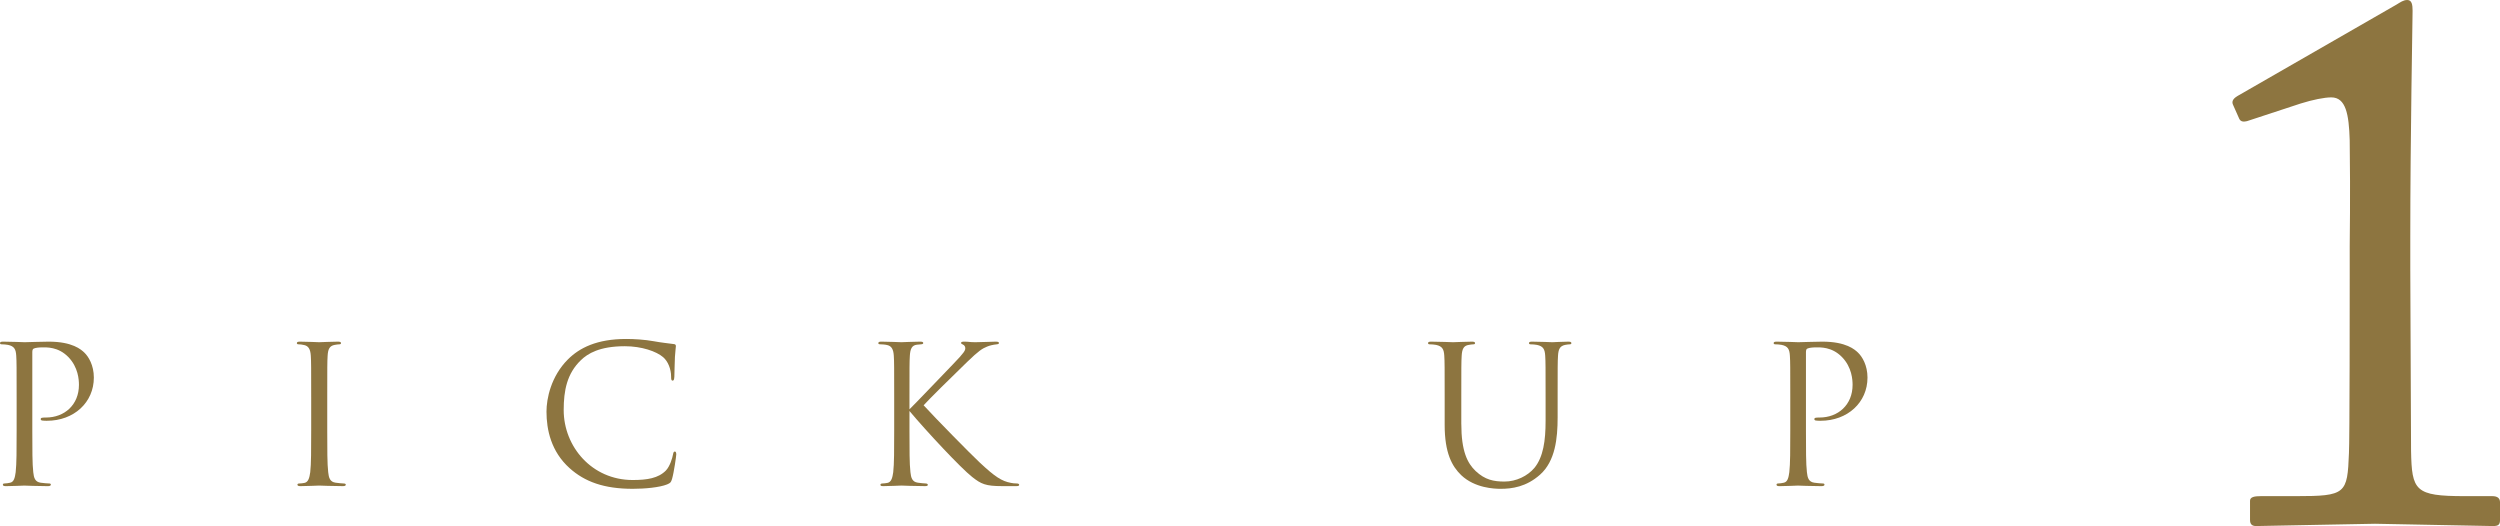 <?xml version="1.0" encoding="UTF-8"?><svg id="b" xmlns="http://www.w3.org/2000/svg" width="529.698" height="111.458" viewBox="0 0 529.698 111.458"><defs><style>.d{fill:#8d7540;stroke-width:0px;}</style></defs><g id="c"><path class="d" d="m3.523,84.131c0-6.317,0-7.451-.081-8.747-.081-1.377-.405-2.025-1.742-2.309-.324-.081-1.012-.121-1.376-.121-.162,0-.324-.081-.324-.243,0-.243.202-.324.648-.324,1.822,0,4.252.121,4.576.121.891,0,3.24-.121,5.103-.121,5.062,0,6.884,1.701,7.532,2.309.891.851,2.025,2.673,2.025,5.305,0,5.265-4.212,9.152-9.962,9.152-.203,0-.648,0-.851-.04-.203,0-.445-.081-.445-.284,0-.323.243-.364,1.093-.364,3.928,0,7.006-2.673,7.006-6.925,0-1.013-.122-3.726-2.268-5.912-2.146-2.188-4.616-2.025-5.548-2.025-.688,0-1.377.081-1.741.243-.243.081-.324.364-.324.77v16.644c0,3.888,0,7.088.203,8.788.122,1.175.365,2.065,1.58,2.228.566.081,1.458.162,1.822.162.243,0,.324.121.324.243,0,.202-.203.323-.648.323-2.228,0-4.778-.121-4.981-.121-.122,0-2.673.121-3.888.121-.446,0-.648-.081-.648-.323,0-.122.081-.243.324-.243.364,0,.85-.081,1.215-.162.81-.162,1.012-1.053,1.174-2.228.203-1.7.203-4.9.203-8.788v-7.127Z"/><path class="d" d="m65.934,84.131c0-6.317,0-7.451-.081-8.747-.081-1.377-.486-2.065-1.377-2.269-.445-.121-.972-.161-1.255-.161-.162,0-.324-.081-.324-.243,0-.243.203-.324.648-.324,1.336,0,3.888.121,4.09.121s2.754-.121,3.969-.121c.445,0,.647.081.647.324,0,.162-.162.243-.324.243-.284,0-.526.04-1.012.121-1.094.202-1.417.891-1.499,2.309-.081,1.296-.081,2.43-.081,8.747v7.127c0,3.888,0,7.088.203,8.788.121,1.175.364,2.065,1.579,2.228.567.081,1.417.162,1.661.162.364,0,.486.121.486.243,0,.202-.162.323-.607.323-2.228,0-4.819-.121-5.021-.121s-2.754.121-3.969.121c-.445,0-.648-.081-.648-.323,0-.122.081-.243.445-.243.243,0,.688-.041,1.053-.122.81-.161,1.053-1.093,1.215-2.268.202-1.7.202-4.9.202-8.788v-7.127Z"/><path class="d" d="m120.689,99.195c-3.928-3.522-4.9-8.14-4.9-11.986,0-2.714.932-7.452,4.536-11.056,2.43-2.431,6.115-4.334,12.352-4.334,1.62,0,3.888.122,5.872.486,1.539.283,2.794.405,4.292.607.284.041.364.202.364.445,0,.324-.122.811-.203,2.269-.081,1.336-.081,3.563-.121,4.171-.041.607-.122.851-.365.851-.284,0-.324-.284-.324-.851,0-1.579-.648-3.24-1.701-4.131-1.417-1.215-4.535-2.309-8.099-2.309-5.386,0-7.897,1.58-9.314,2.956-2.956,2.835-3.645,6.439-3.645,10.57,0,7.734,5.953,14.821,14.62,14.821,3.037,0,5.426-.364,7.046-2.024.851-.891,1.377-2.673,1.499-3.401.081-.446.162-.607.405-.607.203,0,.284.283.284.607,0,.283-.486,3.807-.891,5.184-.243.769-.324.85-1.053,1.174-1.62.648-4.697.932-7.289.932-6.075,0-10.165-1.498-13.364-4.374Z"/><path class="d" d="m192.698,86.722c1.256-1.215,6.763-7.006,9.233-9.558,2.43-2.511,2.592-2.915,2.592-3.401,0-.324-.202-.648-.526-.77-.283-.121-.364-.202-.364-.364s.243-.243.607-.243c1.174,0,1.053.121,2.43.121,1.255,0,3.645-.121,4.292-.121.567,0,.688.121.688.283s-.081.243-.445.284c-.77.081-1.499.242-2.065.485-1.012.405-1.782.892-4.211,3.24-3.564,3.442-8.181,8.019-9.233,9.192,2.551,2.794,9.922,10.286,11.825,12.068,3.32,3.118,4.738,4.009,6.682,4.373.364.081.77.122,1.175.122.324,0,.566.081.566.283s-.162.283-.607.283h-2.997c-3.523,0-4.455-.445-6.358-1.943-2.43-1.903-9.719-9.72-13.283-13.972v4.171c0,3.888,0,7.088.203,8.788.122,1.175.365,2.065,1.58,2.228.567.081,1.377.162,1.62.162.365,0,.486.162.486.283,0,.202-.162.283-.607.283-2.227,0-4.778-.121-4.981-.121s-2.592.121-3.807.121c-.446,0-.648-.04-.648-.283,0-.121.081-.283.445-.283.243,0,.688-.041,1.053-.122.811-.161,1.053-1.093,1.215-2.268.203-1.7.203-4.9.203-8.788v-7.127c0-6.317,0-7.451-.081-8.747-.081-1.377-.486-2.065-1.377-2.269-.445-.121-1.175-.161-1.458-.161-.324,0-.445-.081-.445-.243,0-.243.202-.324.647-.324,1.337,0,4.05.121,4.252.121s2.754-.121,3.969-.121c.445,0,.648.081.648.283,0,.162-.081.243-.445.284-.446.04-.486.04-.891.081-1.093.121-1.417.931-1.499,2.349-.081,1.296-.081,2.43-.081,8.747v2.592Z"/><path class="d" d="m309.622,89.801c0,5.831,1.296,8.342,3.037,10.002,1.984,1.863,3.807,2.228,6.115,2.228,2.47,0,4.9-1.174,6.357-2.916,1.863-2.308,2.349-5.75,2.349-9.921v-5.062c0-6.317,0-7.451-.081-8.747-.081-1.377-.405-2.025-1.741-2.309-.324-.081-1.012-.121-1.377-.121-.162,0-.324-.081-.324-.243,0-.243.202-.324.647-.324,1.822,0,4.05.121,4.293.121.283,0,2.187-.121,3.401-.121.446,0,.648.081.648.324,0,.162-.162.243-.324.243-.283,0-.526.04-1.013.121-1.093.243-1.417.891-1.498,2.309-.081,1.296-.081,2.43-.081,8.747v4.333c0,4.374-.486,9.233-3.726,12.108-2.916,2.592-5.953,2.997-8.343,2.997-1.376,0-5.467-.162-8.342-2.875-1.984-1.903-3.523-4.738-3.523-10.651v-5.912c0-6.317,0-7.451-.081-8.747-.081-1.377-.405-2.025-1.741-2.309-.324-.081-1.013-.121-1.377-.121-.162,0-.324-.081-.324-.243,0-.243.203-.324.648-.324,1.822,0,4.292.121,4.657.121s2.794-.121,4.009-.121c.445,0,.648.081.648.324,0,.162-.162.243-.324.243-.284,0-.526.04-1.013.121-1.093.162-1.417.891-1.498,2.309-.081,1.296-.081,2.43-.081,8.747v5.67Z"/><path class="d" d="m379.322,84.131c0-6.317,0-7.451-.081-8.747-.081-1.377-.405-2.025-1.742-2.309-.324-.081-1.012-.121-1.376-.121-.162,0-.324-.081-.324-.243,0-.243.202-.324.648-.324,1.822,0,4.252.121,4.576.121.891,0,3.24-.121,5.103-.121,5.062,0,6.884,1.701,7.532,2.309.891.851,2.025,2.673,2.025,5.305,0,5.265-4.212,9.152-9.962,9.152-.203,0-.648,0-.851-.04-.203,0-.445-.081-.445-.284,0-.323.243-.364,1.093-.364,3.928,0,7.006-2.673,7.006-6.925,0-1.013-.122-3.726-2.268-5.912-2.146-2.188-4.616-2.025-5.548-2.025-.688,0-1.377.081-1.741.243-.243.081-.324.364-.324.77v16.644c0,3.888,0,7.088.203,8.788.122,1.175.365,2.065,1.58,2.228.566.081,1.458.162,1.822.162.243,0,.324.121.324.243,0,.202-.203.323-.648.323-2.228,0-4.778-.121-4.981-.121-.122,0-2.673.121-3.888.121-.446,0-.648-.081-.648-.323,0-.122.081-.243.324-.243.364,0,.85-.081,1.215-.162.81-.162,1.012-1.053,1.174-2.228.203-1.7.203-4.9.203-8.788v-7.127Z"/><path class="d" d="m497.854,52.317c0-2.112.162-9.749,0-22.584-.163-5.524-.812-9.099-3.899-9.099-1.462,0-3.899.487-6.499,1.3l-11.374,3.737c-.65.163-1.3.163-1.625-.487l-1.3-2.925c-.325-.649-.163-1.3.975-1.949L507.764.975c.812-.487,1.462-.975,2.275-.975.975,0,1.137.975,1.137,2.274,0,1.462-.487,26.971-.487,47.931v6.824c0,1.95.163,36.395.163,38.507.162,8.449.812,9.586,11.373,9.586h5.849c1.137,0,1.625.487,1.625,1.3v3.737c0,.975-.325,1.3-1.462,1.3-1.462,0-23.559-.487-25.021-.487s-24.371.487-25.184.487-1.3-.325-1.3-1.3v-4.062c0-.812.975-.975,2.274-.975h7.474c10.561,0,10.886-.487,11.211-9.099.163-2.112.163-34.932.163-37.857v-5.849Z"/></g></svg>